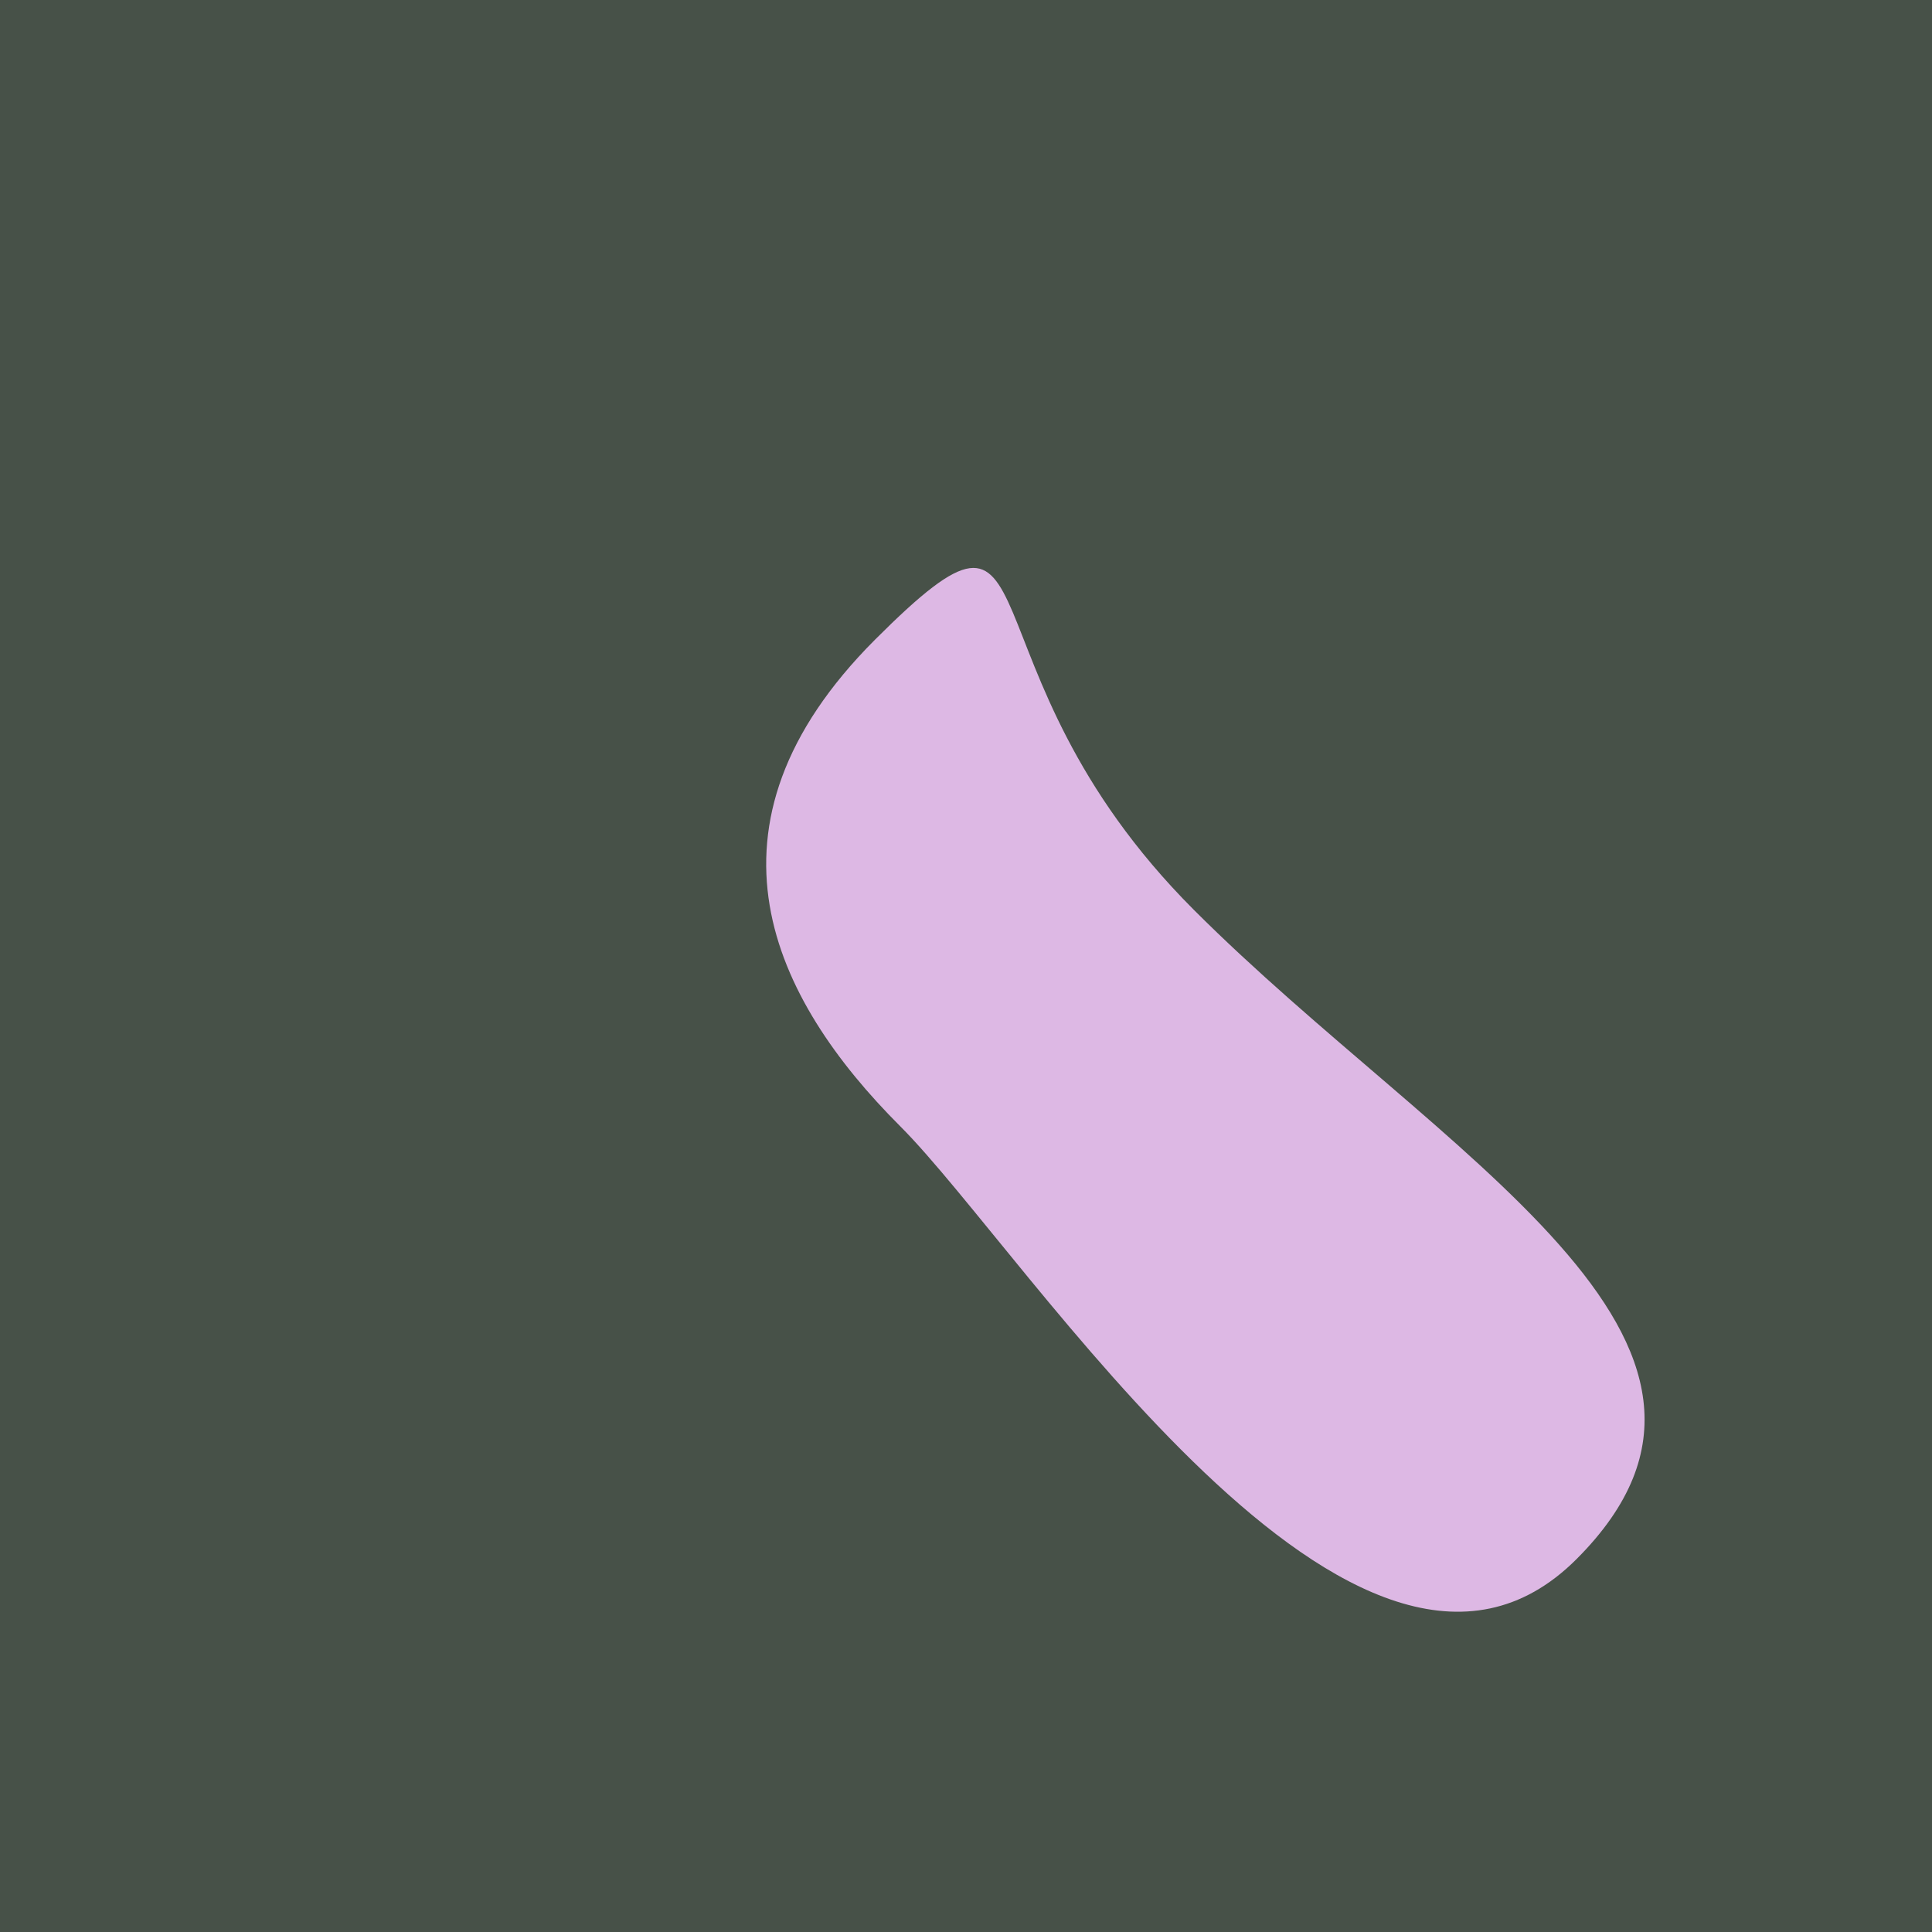 <?xml version="1.0" encoding="utf-8"?><!DOCTYPE svg ><svg width="1000px" height="1000px" xmlns="http://www.w3.org/2000/svg"><rect style="fill: rgb(71,81,72);" width="100%" height="100%"/><path d="M 453 331 C 550 234, 491 344, 618 471 C 745 598,  929 694, 816 807 C 703 920, 532 649, 466 583 C 400 517, 356 428, 453 331" style="fill: rgb(221,184,228);" x="137.5" y="50" width="725" height="900"/></svg>
